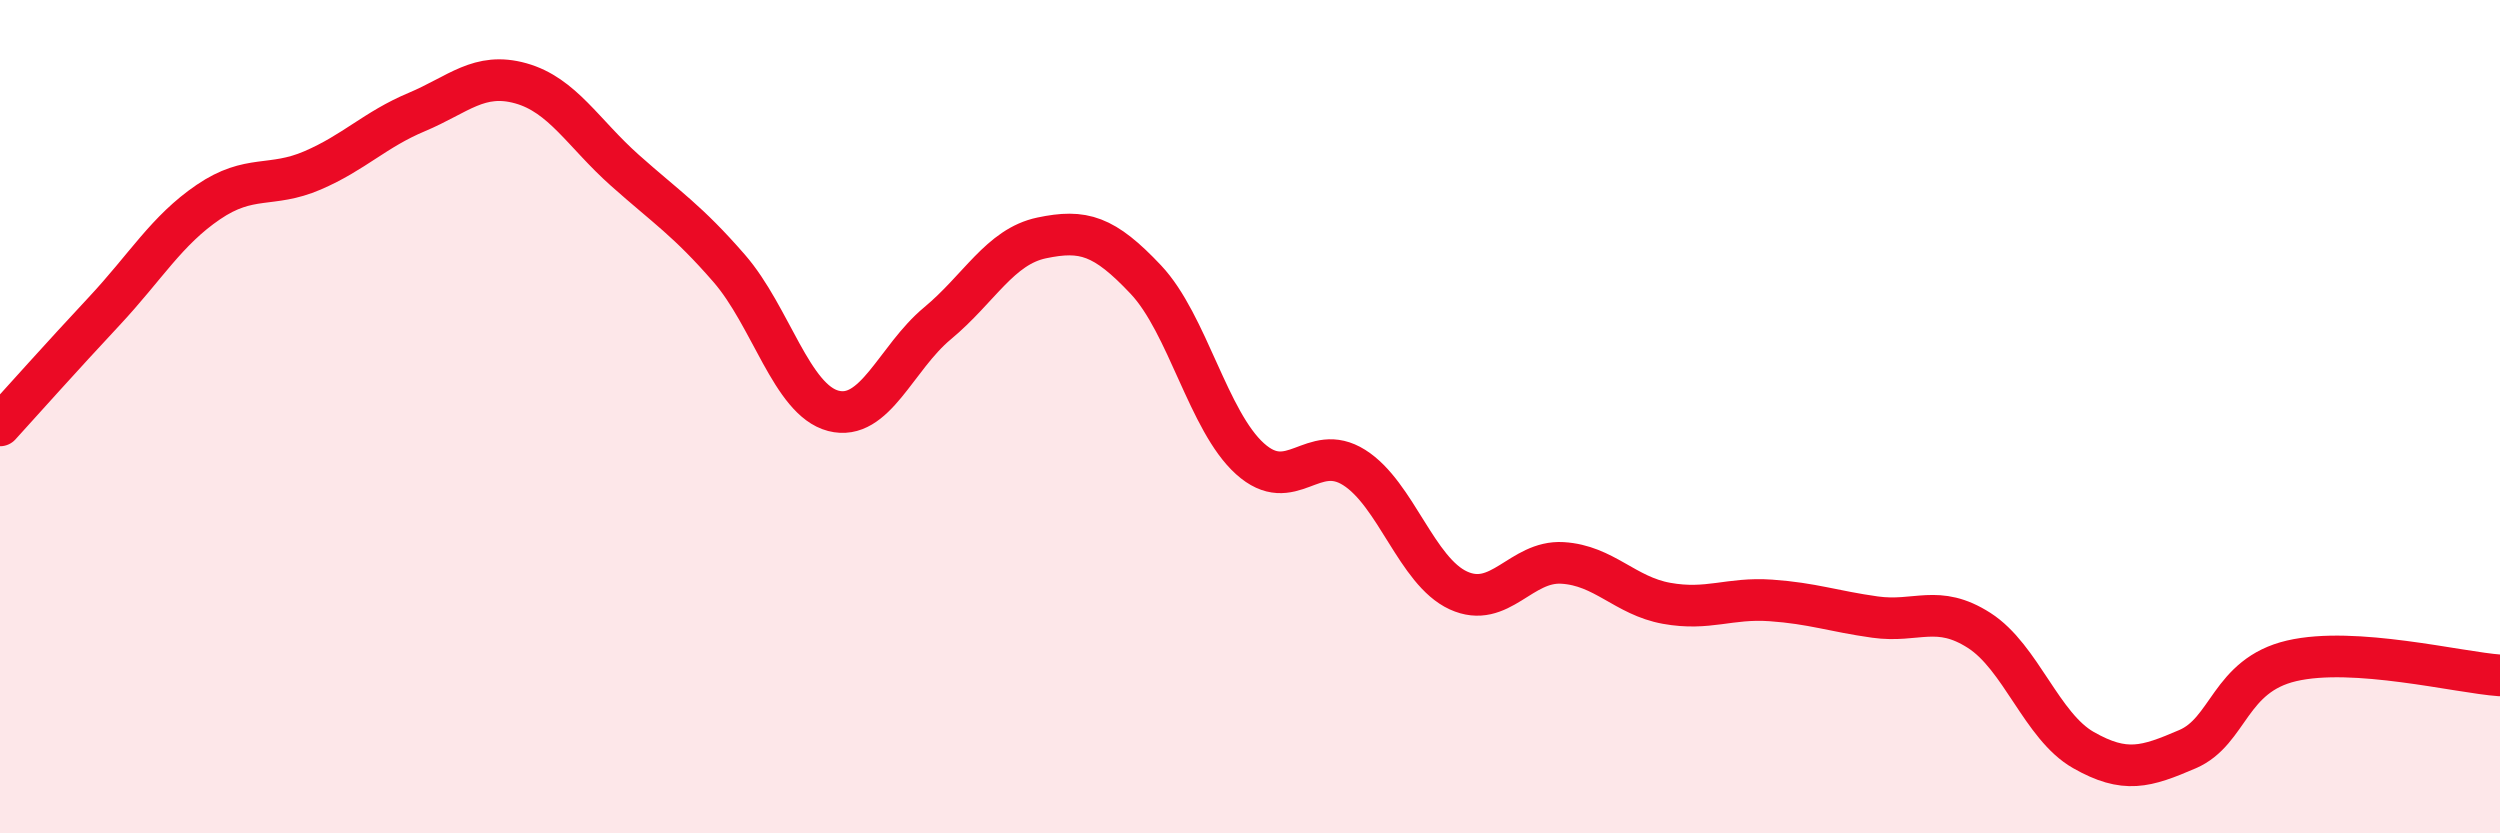 
    <svg width="60" height="20" viewBox="0 0 60 20" xmlns="http://www.w3.org/2000/svg">
      <path
        d="M 0,10.21 C 0.5,9.66 1.5,8.54 2.5,7.47 C 3.5,6.4 4,5.53 5,4.85 C 6,4.17 6.5,4.52 7.5,4.09 C 8.5,3.66 9,3.11 10,2.69 C 11,2.27 11.5,1.72 12.5,2 C 13.5,2.28 14,3.2 15,4.09 C 16,4.98 16.5,5.29 17.5,6.44 C 18.5,7.59 19,9.6 20,9.86 C 21,10.12 21.5,8.59 22.5,7.76 C 23.5,6.93 24,5.92 25,5.71 C 26,5.5 26.5,5.65 27.5,6.71 C 28.5,7.77 29,10.11 30,11.01 C 31,11.91 31.5,10.59 32.5,11.22 C 33.5,11.85 34,13.71 35,14.17 C 36,14.63 36.5,13.45 37.5,13.51 C 38.5,13.57 39,14.3 40,14.48 C 41,14.66 41.5,14.34 42.5,14.41 C 43.5,14.48 44,14.67 45,14.81 C 46,14.95 46.5,14.49 47.5,15.13 C 48.5,15.77 49,17.43 50,18 C 51,18.57 51.5,18.41 52.5,17.98 C 53.5,17.55 53.5,16.21 55,15.86 C 56.5,15.51 59,16.14 60,16.21L60 20L0 20Z"
        fill="#EB0A25"
        opacity="0.1"
        stroke-linecap="round"
        stroke-linejoin="round"
      />
      <path
        d="M 0,10.21 C 0.5,9.66 1.5,8.54 2.5,7.47 C 3.5,6.4 4,5.53 5,4.85 C 6,4.17 6.5,4.52 7.5,4.09 C 8.5,3.66 9,3.11 10,2.69 C 11,2.27 11.5,1.72 12.5,2 C 13.5,2.28 14,3.2 15,4.09 C 16,4.98 16.5,5.29 17.5,6.44 C 18.5,7.59 19,9.6 20,9.86 C 21,10.12 21.5,8.59 22.5,7.76 C 23.5,6.93 24,5.92 25,5.71 C 26,5.5 26.5,5.65 27.5,6.71 C 28.5,7.77 29,10.11 30,11.01 C 31,11.91 31.5,10.59 32.5,11.22 C 33.5,11.85 34,13.71 35,14.17 C 36,14.63 36.5,13.45 37.5,13.51 C 38.5,13.57 39,14.3 40,14.48 C 41,14.66 41.5,14.34 42.5,14.41 C 43.5,14.48 44,14.67 45,14.81 C 46,14.95 46.5,14.49 47.5,15.13 C 48.5,15.77 49,17.43 50,18 C 51,18.57 51.5,18.41 52.5,17.98 C 53.5,17.55 53.5,16.21 55,15.86 C 56.5,15.51 59,16.14 60,16.21"
        stroke="#EB0A25"
        stroke-width="1"
        fill="none"
        stroke-linecap="round"
        stroke-linejoin="round"
      />
    </svg>
  